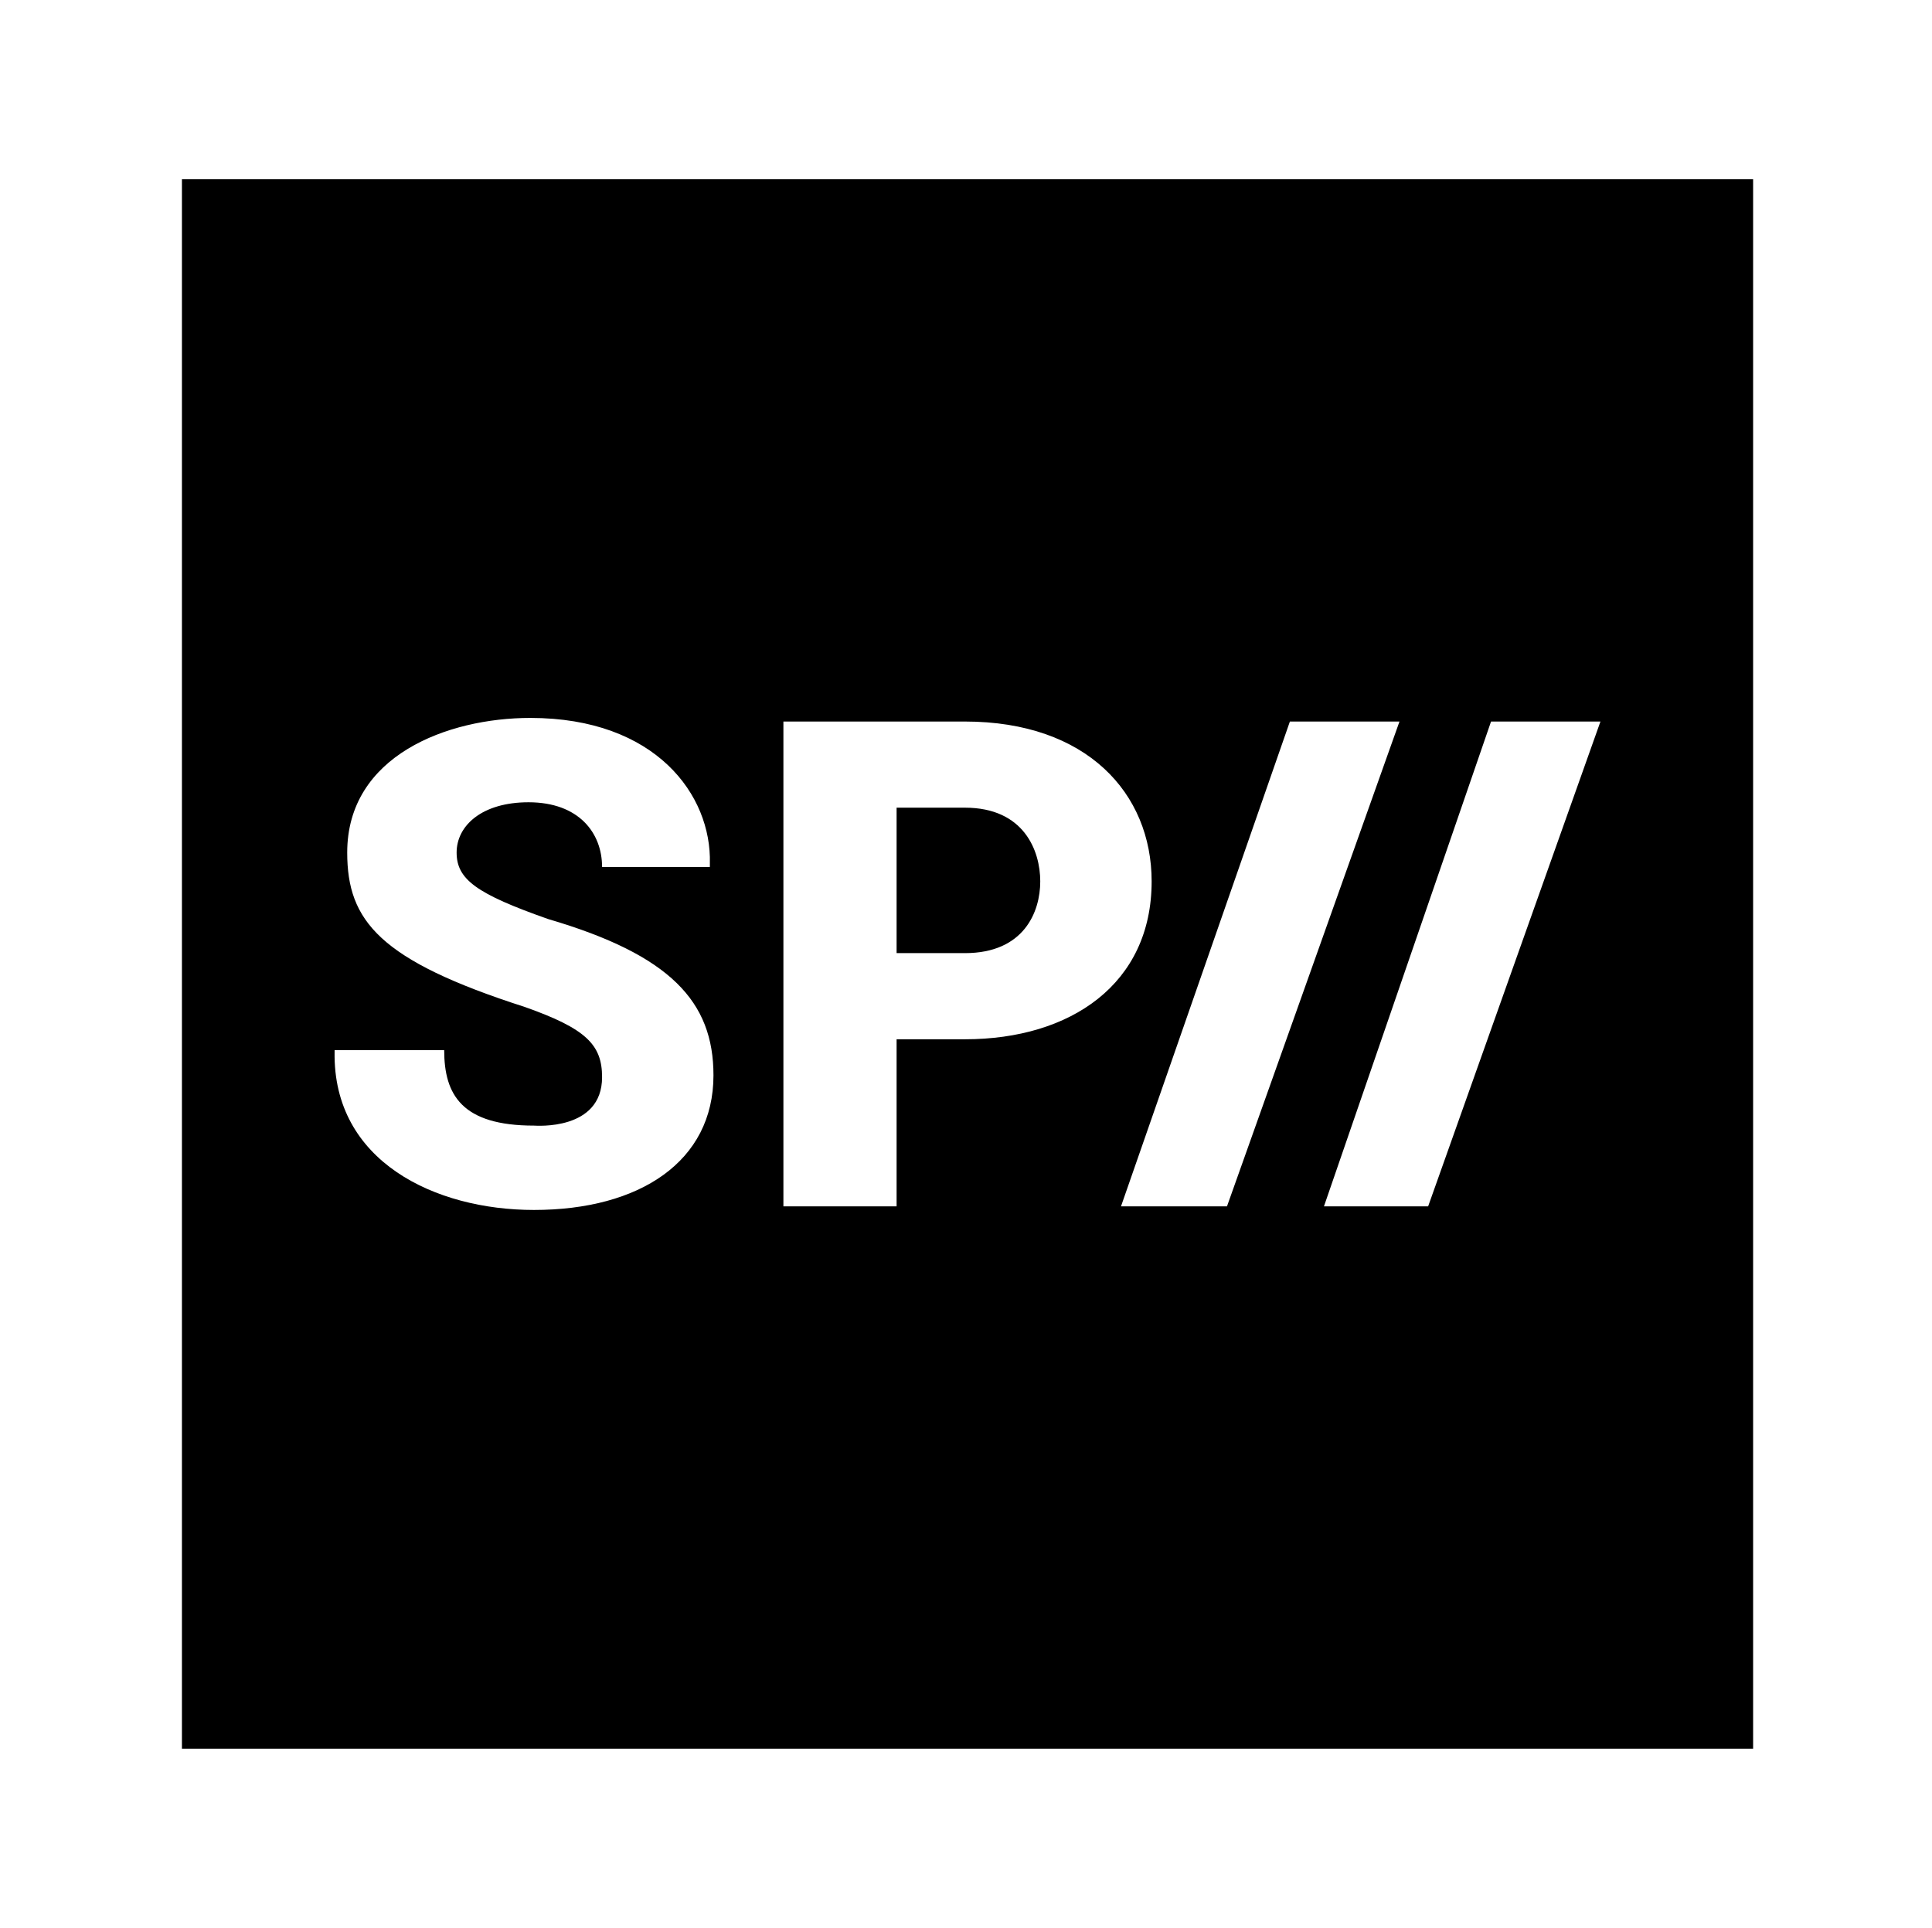 <?xml version='1.0' encoding='UTF-8'?>
<!-- This file was generated by dvisvgm 2.13.3 -->
<svg version='1.1' xmlns='http://www.w3.org/2000/svg' xmlns:xlink='http://www.w3.org/1999/xlink' viewBox='-215.38 -215.38 32.06 32'>
<title>\faStackpath</title>
<desc Packages=''/>
<defs>
<path id='g0-107' d='M4.762-4.194C4.762-4.364 4.672-4.603 4.344-4.603H3.965V-3.796H4.344C4.672-3.796 4.762-4.025 4.762-4.194ZM8.717-8.09H0V.618H8.717V-8.09ZM2.949-3.118C2.949-2.64 2.54-2.371 1.953-2.371C1.405-2.371 .837-2.64 .847-3.248V-3.258H1.455C1.455-3.009 1.554-2.839 1.953-2.839C1.963-2.839 2.331-2.809 2.331-3.108C2.331-3.288 2.242-3.377 1.903-3.497C1.096-3.756 .917-3.975 .917-4.354C.917-4.892 1.474-5.101 1.933-5.101C2.63-5.101 2.939-4.672 2.929-4.294V-4.274H2.331C2.331-4.463 2.202-4.633 1.923-4.633C1.664-4.633 1.524-4.503 1.524-4.354S1.634-4.125 2.032-3.985C2.71-3.786 2.949-3.527 2.949-3.118ZM5.38-4.194C5.38-3.626 4.932-3.318 4.344-3.318H3.965V-2.391H3.337V-5.081H4.344C5.021-5.081 5.38-4.682 5.38-4.194ZM5.798-2.391H5.21L6.147-5.081H6.755L5.798-2.391ZM7.87-5.081L6.914-2.391H6.336L7.263-5.081H7.87Z'/>
</defs>
<g id='page1' transform='scale(2.991)'>
<use x='-71' y='-62.925' xlink:href='#g0-107'/>
</g>
</svg>
